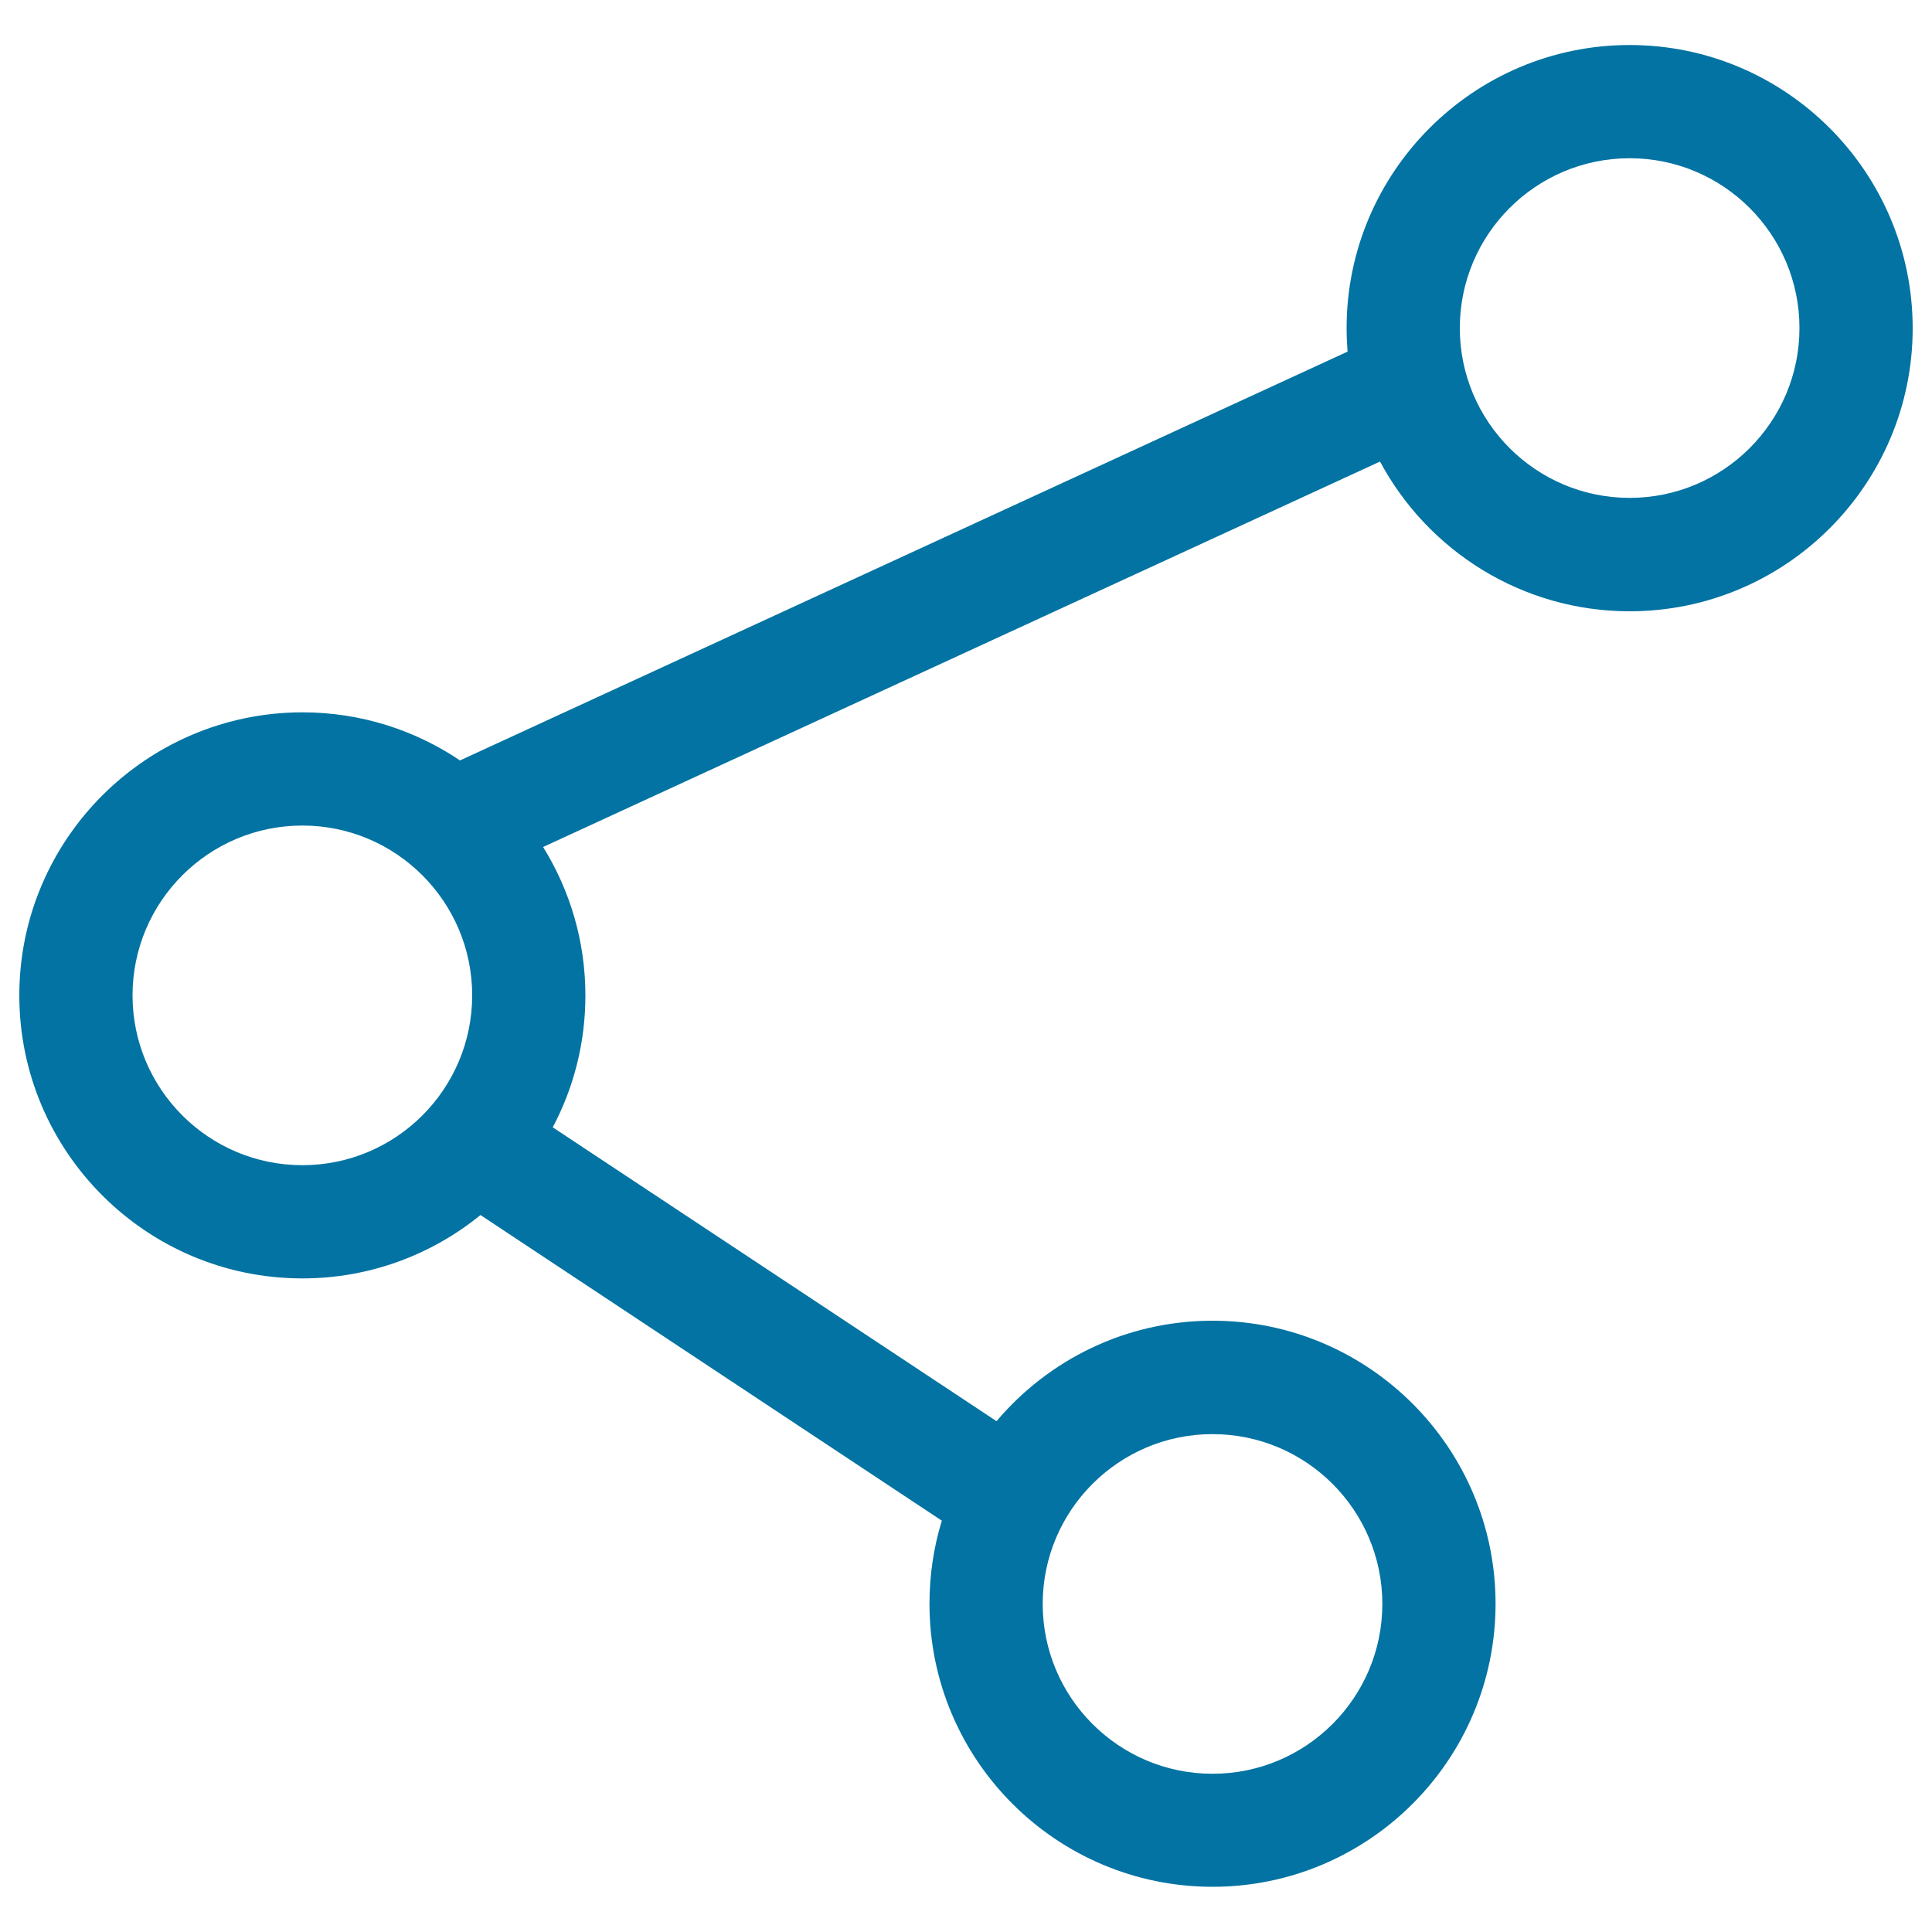 <svg xmlns="http://www.w3.org/2000/svg" viewBox="0 0 1000 1000" style="fill:#0273a2">
<title>Network SVG icon</title>
<path d="M843.5,23.3C762.7,23.3,697,89.1,697,169.8c0,4.1,0.2,8.2,0.5,12.2L238.1,393.6c-23.3-15.7-51.4-24.9-81.6-24.9C75.7,368.8,10,434.5,10,515.2c0,80.8,65.7,146.5,146.5,146.5c34.9,0,67-12.3,92.2-32.8l238.8,158.2c-4.2,13.6-6.4,28-6.4,43c0,80.8,65.7,146.5,146.5,146.5c80.8,0,146.5-65.7,146.5-146.5c0-80.8-65.7-146.5-146.5-146.5c-44.8,0-84.9,20.2-111.8,52L286.1,583.5c10.8-20.4,16.9-43.6,16.9-68.2c0-28.2-8-54.5-21.9-76.9l433.2-199.5c24.7,46.1,73.4,77.5,129.2,77.5c80.8,0,146.5-65.7,146.5-146.5C990,89.1,924.3,23.3,843.5,23.3z M627.6,742.3c48.5,0,87.9,39.4,87.9,87.9c0,48.5-39.4,87.9-87.9,87.9c-48.5,0-87.9-39.4-87.9-87.9C539.7,781.7,579.1,742.3,627.6,742.3z M156.5,603.1c-48.5,0-87.9-39.4-87.9-87.9c0-48.5,39.4-87.9,87.9-87.9s87.9,39.4,87.9,87.9S205,603.1,156.5,603.1z M843.5,257.7c-48.5,0-87.9-39.4-87.9-87.9s39.4-87.9,87.9-87.9s87.9,39.4,87.9,87.9S892,257.7,843.5,257.7z"/>
</svg>